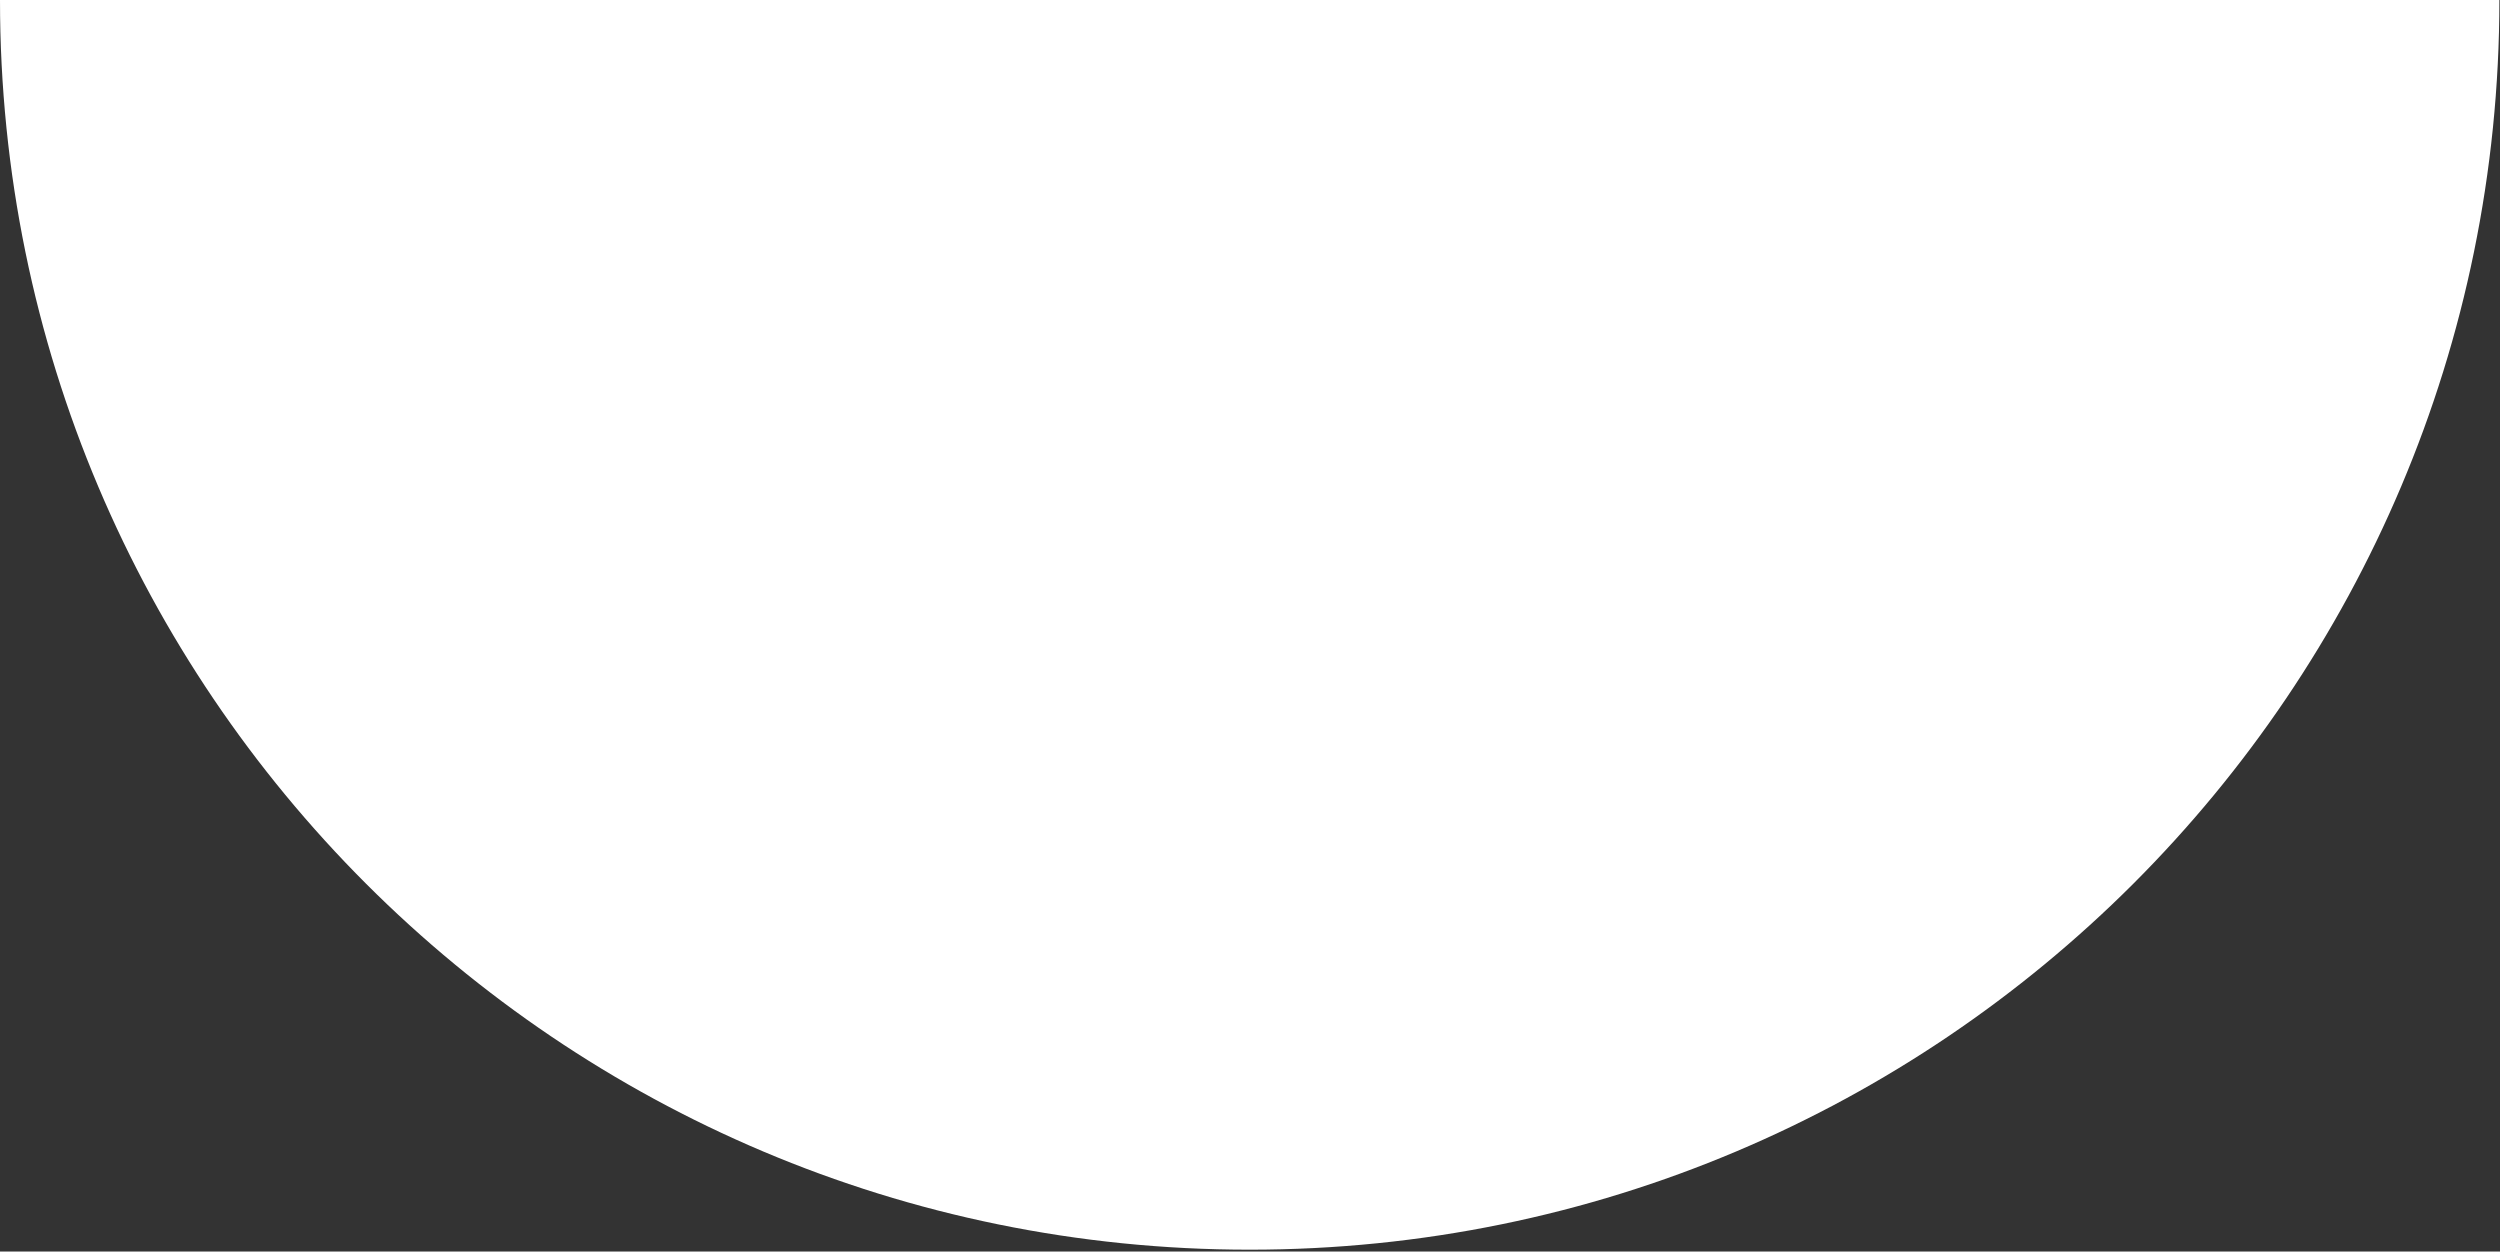 <?xml version="1.0" encoding="UTF-8"?> <svg xmlns="http://www.w3.org/2000/svg" width="803" height="402" viewBox="0 0 803 402" fill="none"><rect x="0" y="0" width="803" height="402" fill="#333333" stroke="none"/> <path d="M802.8 0C802.8 221.7 623.1 401.4 401.4 401.4C179.7 401.4 0 221.7 0 0H802.8Z" fill="white"></path> </svg> 